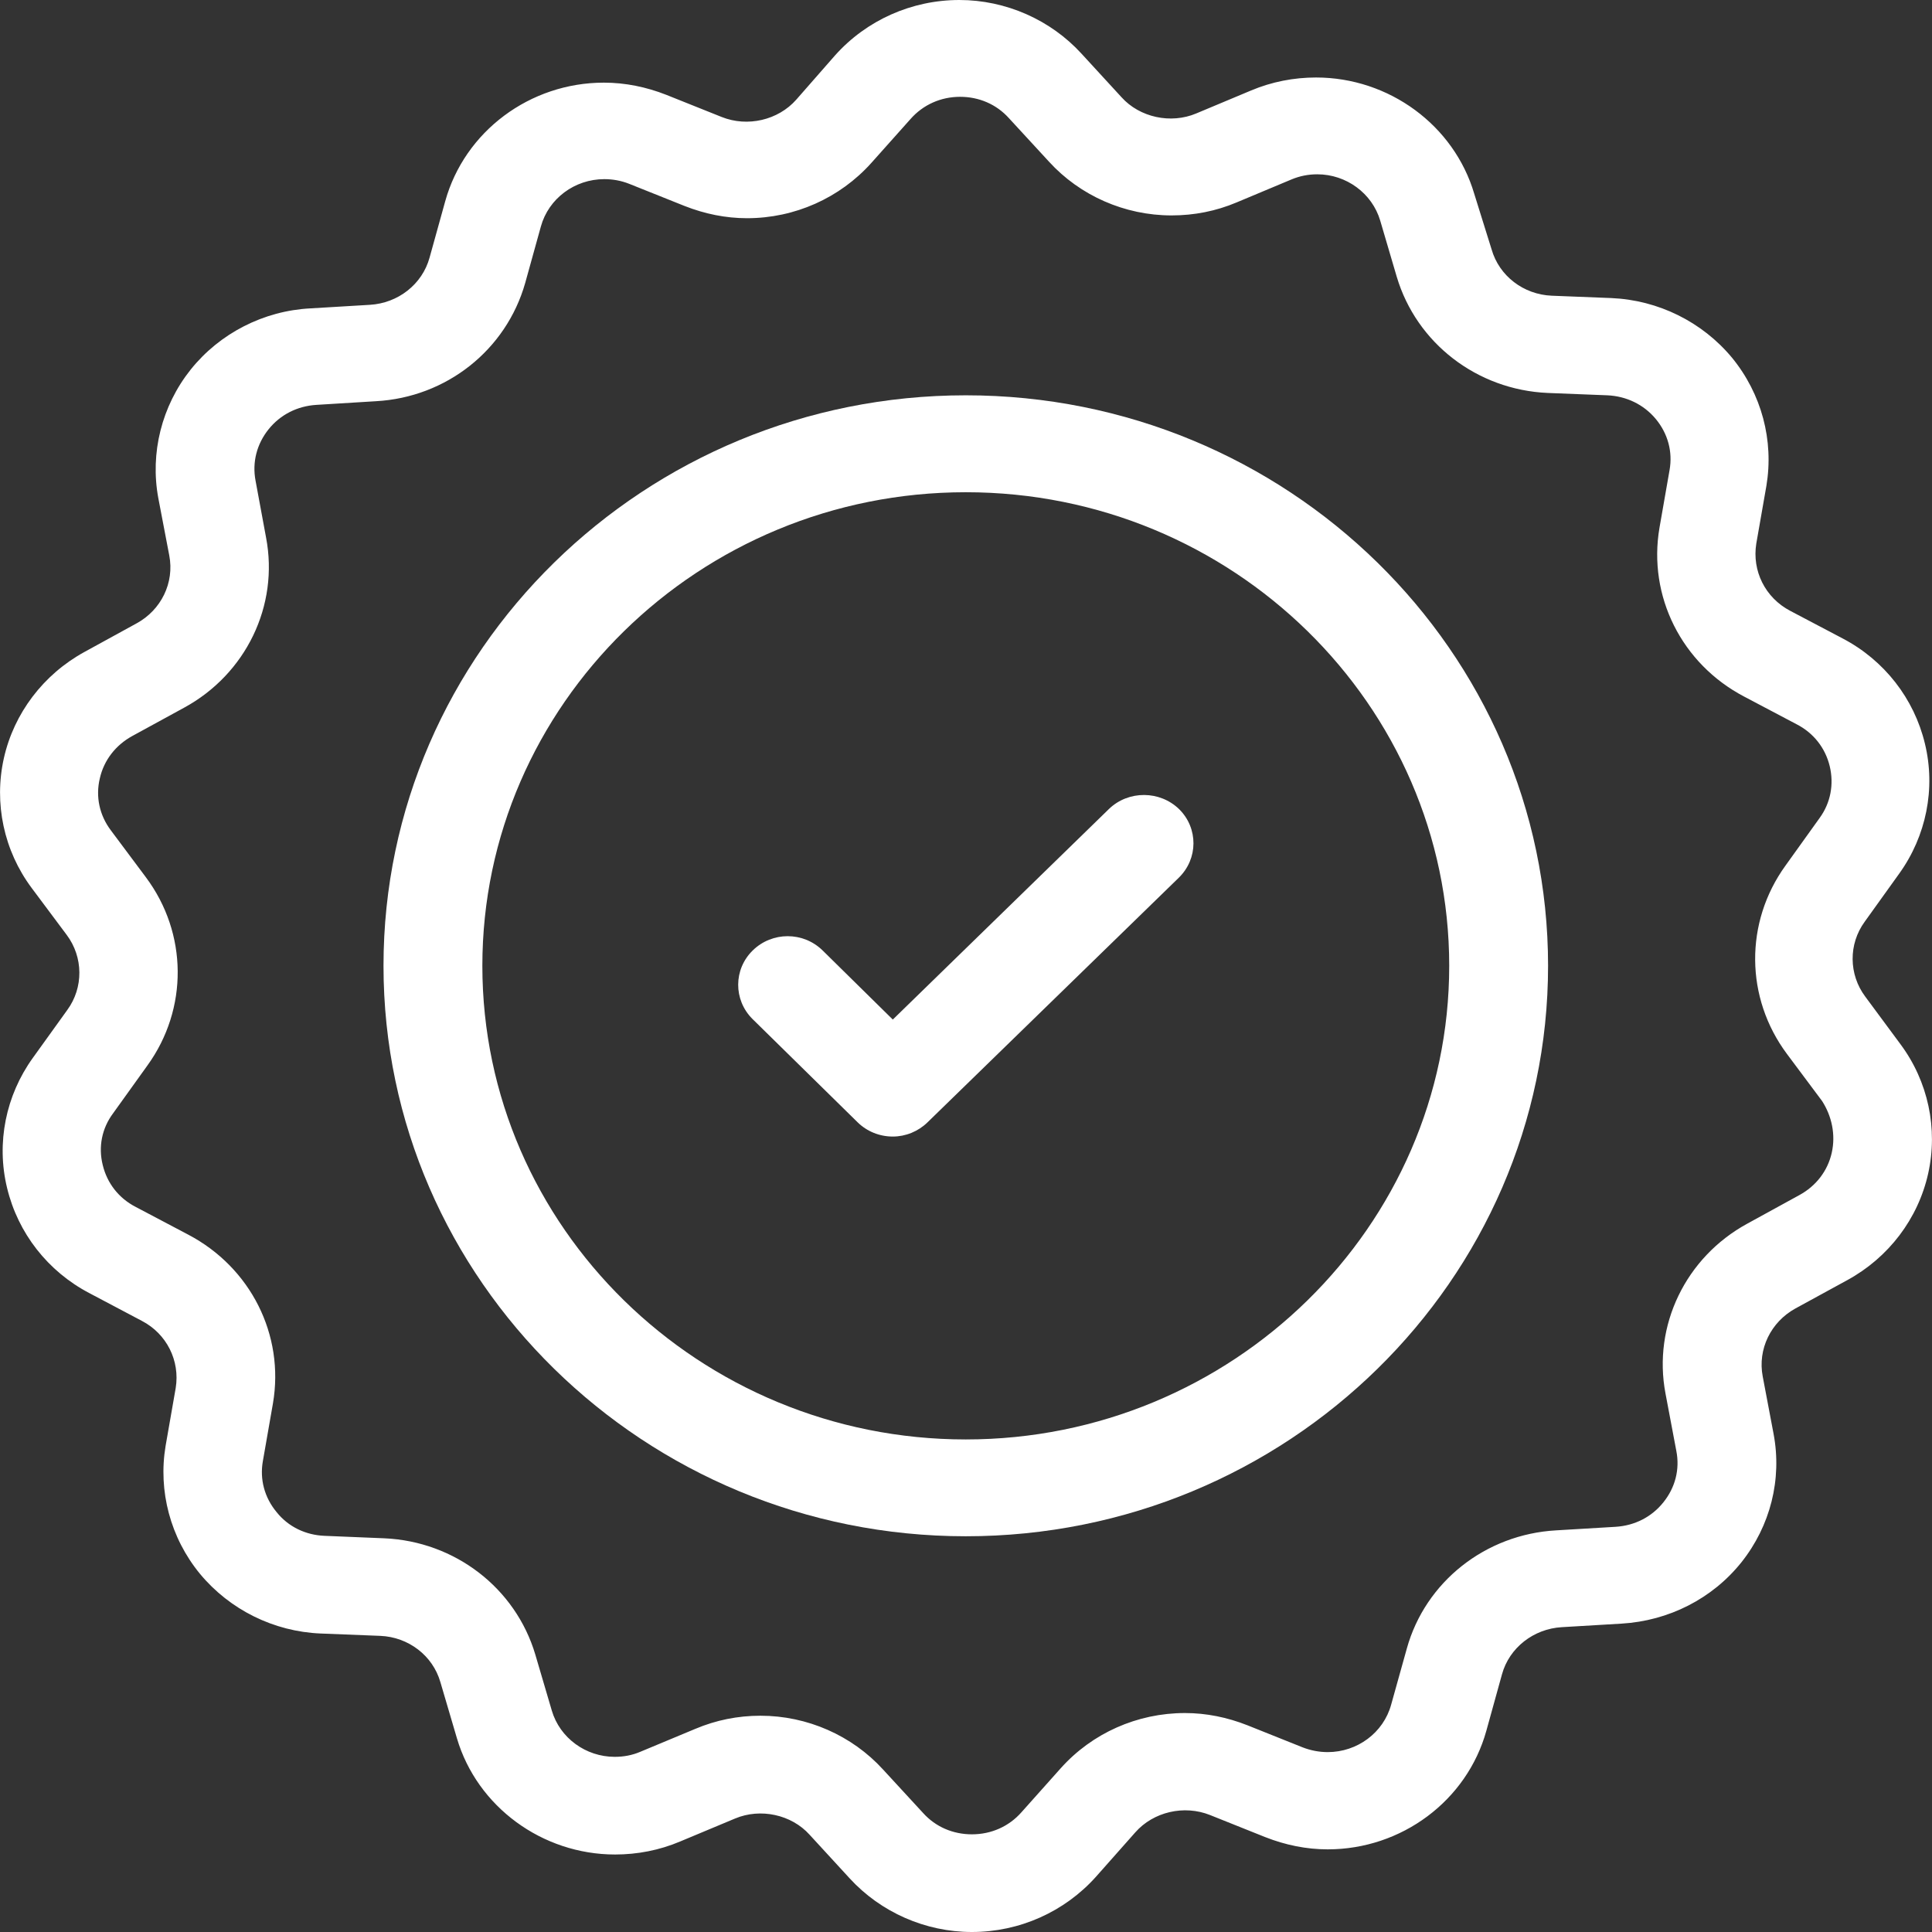 <svg width="18" height="18" viewBox="0 0 18 18" fill="none" xmlns="http://www.w3.org/2000/svg">
<rect x="0" y="0" width="18" height="18" fill="#333333" stroke="none"/>
<path d="M8.998 3.683C6.006 3.683 3.573 6.066 3.573 8.998C3.573 11.926 6.006 14.313 8.998 14.313C11.991 14.313 14.423 11.926 14.423 8.998C14.423 6.066 11.991 3.683 8.998 3.683ZM8.998 13.411C6.517 13.411 4.494 11.433 4.494 8.998C4.494 6.567 6.513 4.586 8.998 4.586C11.483 4.586 13.502 6.567 13.502 8.998C13.502 11.429 11.479 13.411 8.998 13.411Z" fill="white"/>
<path d="M17.378 9.285C17.224 9.079 17.22 8.796 17.374 8.586L17.694 8.14C17.946 7.79 18.036 7.348 17.934 6.928C17.833 6.508 17.555 6.151 17.167 5.948L16.679 5.691C16.446 5.569 16.322 5.319 16.363 5.064L16.457 4.527C16.528 4.103 16.412 3.669 16.137 3.333C15.859 2.998 15.449 2.796 15.013 2.777L14.457 2.755C14.194 2.744 13.968 2.571 13.897 2.324L13.735 1.805C13.547 1.168 12.942 0.722 12.261 0.722C12.055 0.722 11.848 0.762 11.656 0.843L11.145 1.057C10.908 1.157 10.618 1.094 10.449 0.906L10.077 0.501C9.788 0.184 9.37 0 8.938 0C8.494 0 8.073 0.188 7.78 0.516L7.419 0.928C7.25 1.12 6.964 1.186 6.724 1.09L6.209 0.884C6.021 0.81 5.825 0.77 5.626 0.77C4.938 0.77 4.329 1.223 4.148 1.875L4.002 2.401C3.934 2.648 3.709 2.825 3.445 2.84L2.893 2.873C2.457 2.895 2.047 3.105 1.776 3.444C1.506 3.783 1.397 4.221 1.475 4.641L1.577 5.175C1.626 5.429 1.502 5.683 1.272 5.808L0.787 6.074C0.404 6.284 0.13 6.645 0.036 7.064C-0.058 7.484 0.036 7.926 0.295 8.273L0.622 8.711C0.776 8.917 0.78 9.201 0.626 9.411L0.306 9.856C0.054 10.206 -0.036 10.648 0.066 11.068C0.167 11.488 0.445 11.845 0.833 12.048L1.321 12.306C1.554 12.427 1.678 12.678 1.637 12.932L1.543 13.47C1.472 13.893 1.588 14.328 1.863 14.663C2.141 14.998 2.551 15.201 2.987 15.219L3.543 15.241C3.806 15.252 4.032 15.425 4.103 15.672L4.257 16.195C4.445 16.832 5.051 17.278 5.731 17.278C5.938 17.278 6.145 17.238 6.336 17.157L6.848 16.943C7.085 16.843 7.374 16.906 7.543 17.094L7.915 17.499C8.205 17.816 8.622 18 9.055 18C9.498 18 9.919 17.812 10.212 17.484L10.577 17.072C10.746 16.88 11.032 16.814 11.273 16.91L11.788 17.116C11.976 17.19 12.171 17.23 12.37 17.23C13.058 17.23 13.667 16.777 13.848 16.125L13.994 15.598C14.062 15.352 14.288 15.175 14.551 15.16L15.107 15.127C15.547 15.101 15.953 14.895 16.224 14.556C16.494 14.217 16.604 13.783 16.524 13.359L16.423 12.825C16.374 12.571 16.498 12.317 16.727 12.191L17.212 11.926C17.596 11.716 17.87 11.355 17.964 10.935C18.058 10.516 17.964 10.074 17.705 9.727L17.378 9.285ZM17.066 10.74C17.028 10.91 16.919 11.05 16.765 11.134L16.28 11.4C15.705 11.713 15.397 12.35 15.517 12.983L15.618 13.518C15.652 13.691 15.607 13.86 15.498 13.996C15.389 14.133 15.231 14.214 15.051 14.225L14.498 14.258C13.84 14.295 13.28 14.737 13.107 15.359L12.961 15.882C12.889 16.144 12.645 16.324 12.37 16.324C12.291 16.324 12.212 16.309 12.137 16.28L11.622 16.074C11.434 16 11.239 15.96 11.04 15.96C10.596 15.96 10.175 16.147 9.882 16.475L9.517 16.884C9.4 17.017 9.235 17.09 9.055 17.09C8.878 17.09 8.716 17.02 8.6 16.891L8.227 16.486C7.938 16.169 7.521 15.985 7.085 15.985C6.874 15.985 6.671 16.026 6.479 16.107L5.968 16.32C5.889 16.354 5.81 16.368 5.727 16.368C5.457 16.368 5.216 16.192 5.141 15.937L4.987 15.414C4.803 14.796 4.239 14.361 3.581 14.332L3.024 14.309C2.848 14.302 2.686 14.225 2.577 14.088C2.464 13.952 2.419 13.783 2.449 13.613L2.543 13.075C2.652 12.438 2.336 11.809 1.754 11.503L1.265 11.245C1.107 11.164 0.998 11.024 0.957 10.854C0.915 10.685 0.949 10.512 1.054 10.372L1.374 9.926C1.754 9.4 1.75 8.696 1.359 8.173L1.032 7.735C0.927 7.595 0.889 7.422 0.93 7.252C0.968 7.083 1.077 6.943 1.231 6.858L1.716 6.593C2.291 6.28 2.6 5.643 2.479 5.009L2.381 4.479C2.348 4.306 2.393 4.136 2.502 4C2.611 3.864 2.769 3.783 2.949 3.772L3.502 3.738C4.16 3.702 4.716 3.26 4.893 2.637L5.039 2.111C5.111 1.849 5.355 1.669 5.63 1.669C5.709 1.669 5.788 1.683 5.863 1.713L6.378 1.919C6.566 1.993 6.761 2.033 6.96 2.033C7.404 2.033 7.825 1.845 8.118 1.518L8.483 1.109C8.6 0.976 8.765 0.902 8.945 0.902C9.122 0.902 9.284 0.972 9.4 1.101L9.773 1.506C10.062 1.823 10.479 2.007 10.915 2.007C11.126 2.007 11.329 1.967 11.521 1.886L12.032 1.672C12.111 1.639 12.19 1.624 12.273 1.624C12.543 1.624 12.784 1.801 12.859 2.055L13.013 2.578C13.197 3.197 13.761 3.632 14.419 3.661L14.976 3.683C15.152 3.691 15.314 3.768 15.427 3.904C15.54 4.041 15.585 4.21 15.555 4.379L15.461 4.917C15.352 5.554 15.667 6.184 16.25 6.49L16.739 6.748C16.897 6.829 17.006 6.969 17.047 7.138C17.088 7.308 17.055 7.481 16.953 7.621L16.634 8.066C16.254 8.593 16.258 9.296 16.649 9.82L16.976 10.258C17.066 10.398 17.104 10.571 17.066 10.74Z" fill="white"/>
<path d="M10.333 7.536L8.318 9.499L7.664 8.855C7.483 8.678 7.194 8.678 7.013 8.855C6.833 9.031 6.833 9.315 7.009 9.492L7.991 10.457C8.077 10.541 8.194 10.589 8.318 10.589C8.438 10.589 8.555 10.541 8.641 10.457L10.983 8.177C11.164 8 11.164 7.716 10.987 7.54C10.806 7.363 10.513 7.363 10.333 7.536Z" fill="white"/>
</svg>
